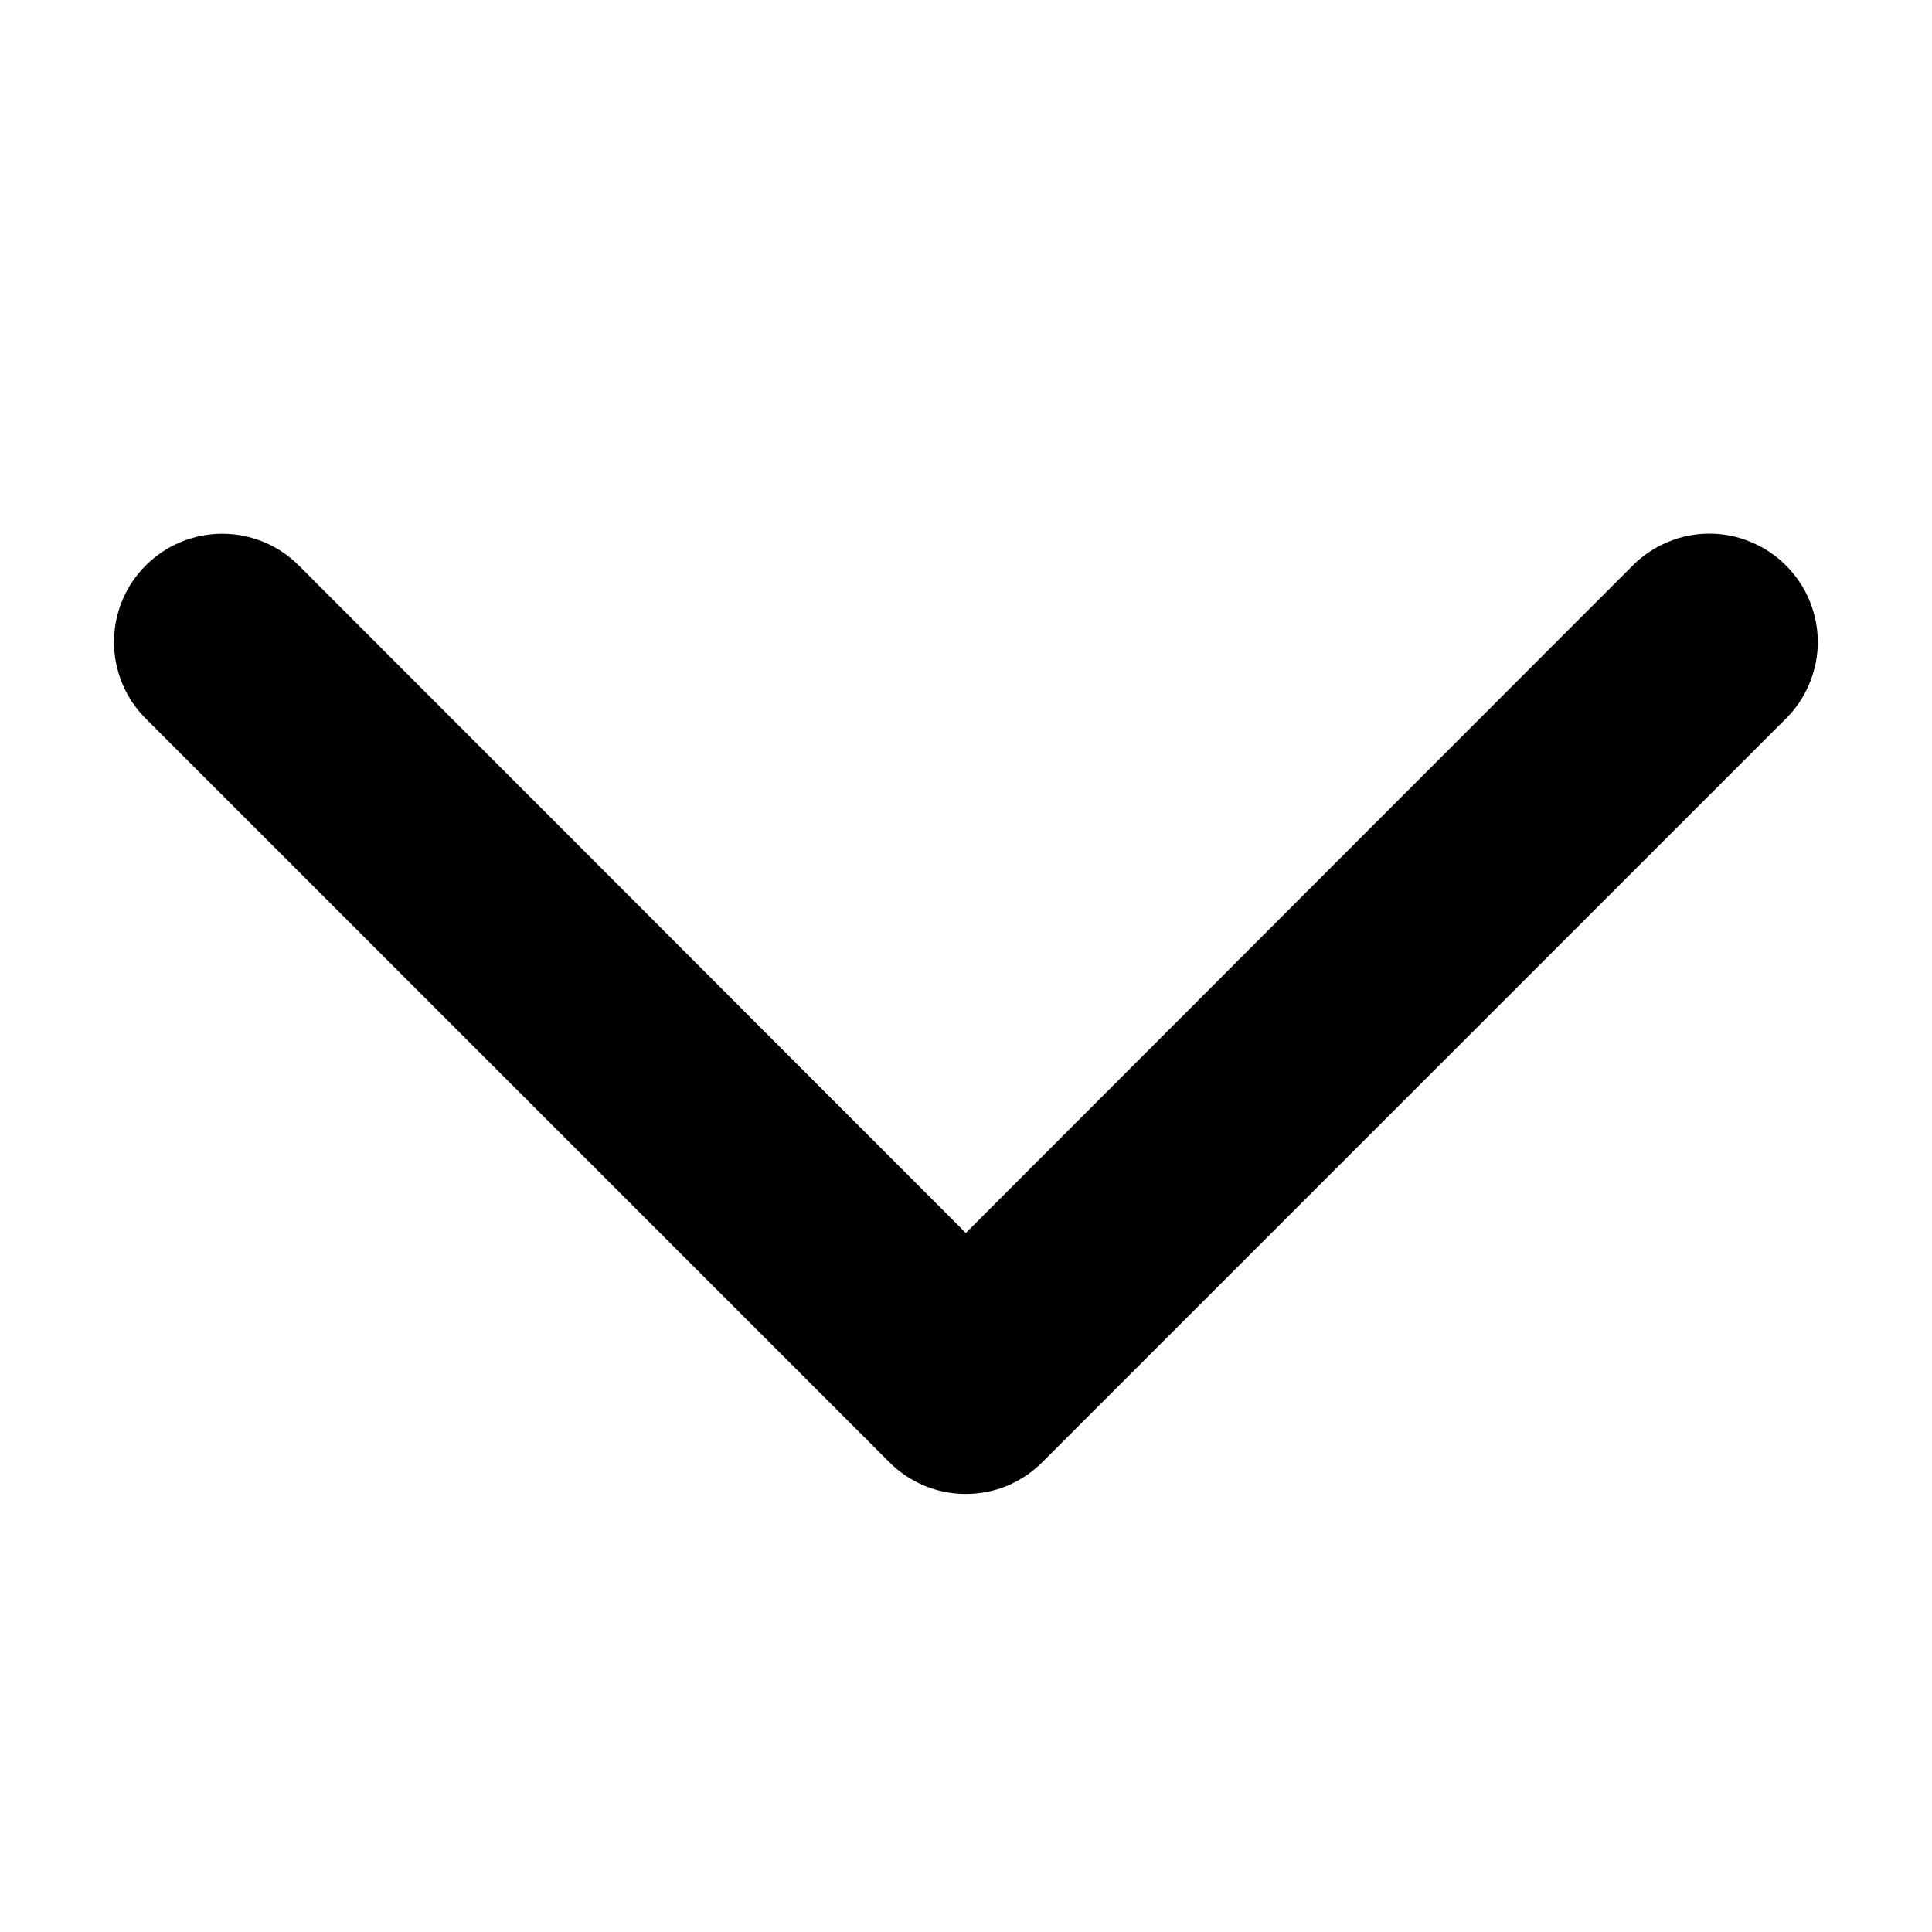 <svg width="19" height="19" viewBox="0 0 19 19" fill="none" xmlns="http://www.w3.org/2000/svg">
<path d="M2.762 5.738L2.762 5.738L9.498 12.479L16.234 5.738C16.234 5.738 16.234 5.738 16.234 5.738C16.31 5.662 16.399 5.602 16.498 5.561C16.597 5.519 16.704 5.498 16.811 5.498C16.918 5.498 17.024 5.519 17.123 5.561C17.222 5.602 17.312 5.662 17.387 5.738C17.463 5.813 17.523 5.903 17.564 6.001C17.605 6.1 17.627 6.207 17.627 6.314C17.627 6.421 17.605 6.527 17.564 6.626C17.523 6.725 17.463 6.815 17.387 6.89C17.387 6.89 17.386 6.891 17.386 6.891L10.075 14.202C10.075 14.202 10.075 14.202 10.075 14.202C9.999 14.278 9.91 14.338 9.811 14.38C9.712 14.421 9.606 14.442 9.498 14.442C9.391 14.442 9.285 14.421 9.186 14.38C9.087 14.338 8.997 14.278 8.922 14.202C8.922 14.202 8.922 14.202 8.922 14.202L1.61 6.89C1.457 6.737 1.371 6.53 1.371 6.314C1.371 6.207 1.392 6.101 1.433 6.002C1.474 5.903 1.534 5.813 1.61 5.738C1.685 5.662 1.775 5.602 1.874 5.561C1.973 5.52 2.079 5.499 2.186 5.499C2.402 5.499 2.609 5.585 2.762 5.738Z" fill="#010101" stroke="#010101" stroke-width="0.5"/>
</svg>
